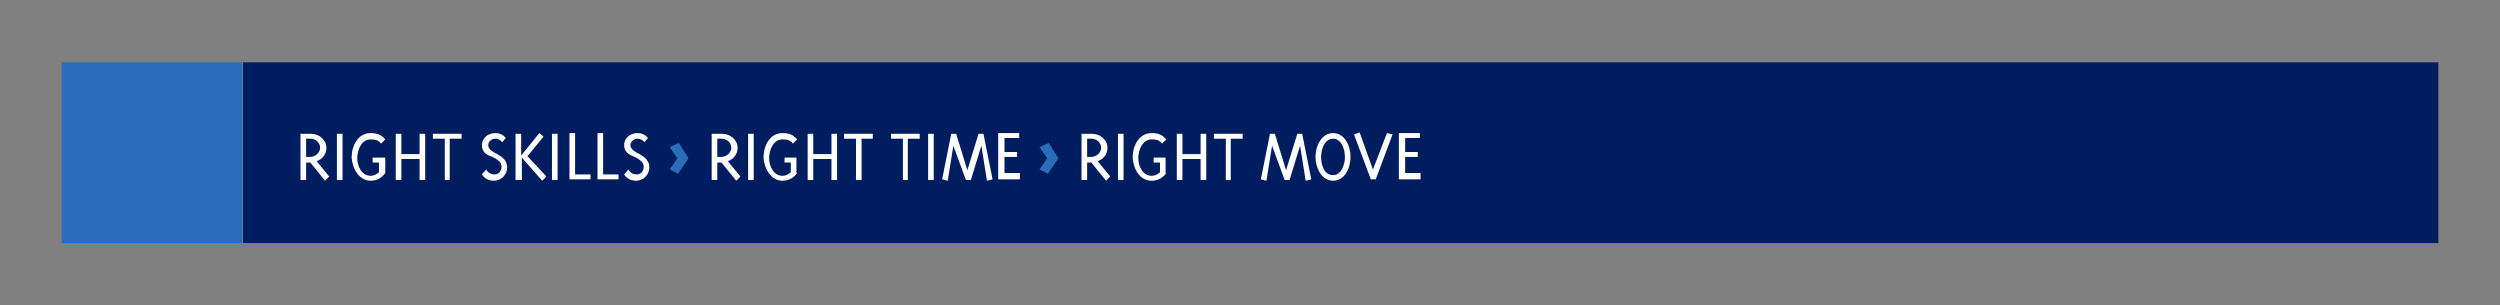 <svg xmlns="http://www.w3.org/2000/svg" xmlns:xlink="http://www.w3.org/1999/xlink" id="Layer_1" x="0px" y="0px" viewBox="0 0 356.9 43.6" style="enable-background:new 0 0 356.9 43.6;" xml:space="preserve"><rect x="0" y="0" width="356.9" height="43.6" fill="#808080" stroke="none"/><style type="text/css">	.st0{fill:#001E5F;}	.st1{fill:#FFFFFF;}	.st2{fill:#2A6DBB;}</style><rect x="34.7" y="8.9" class="st0" width="313.4" height="25.8"></rect><g>	<path class="st1" d="M47,25.2l-0.6,0.6l-2.1-2.6h-0.6v2.5h-0.8v-6.6h1.5c1.2,0,2.2,0.9,2.2,2c0,1-0.7,1.7-1.4,1.9L47,25.2z   M44.3,22.4c0.7,0,1.4-0.6,1.4-1.3s-0.6-1.3-1.4-1.3h-0.6v2.6H44.3z"></path>	<path class="st1" d="M48.9,25.7h-0.8v-6.6h0.8V25.7z"></path>	<path class="st1" d="M55,24.7c-0.5,0.7-1.2,1.1-2.1,1.1c-1.6,0-2.6-1.7-2.7-3.3c0-1.7,0.9-3.5,2.7-3.5c0.9,0,1.5,0.2,2.1,0.9  l-0.6,0.6c-0.4-0.5-0.8-0.6-1.5-0.6c-1.3,0-1.9,1.5-1.9,2.7c0,1.2,0.7,2.5,1.9,2.5c0.5,0,0.8-0.2,1.2-0.5v-1.4h-0.9v-0.7H55V24.7z"></path>	<path class="st1" d="M57.3,25.7h-0.8v-6.6h0.8v2.9h2.6v-2.9h0.8v6.6h-0.8v-3h-2.6V25.7z"></path>	<path class="st1" d="M63.5,25.7v-5.9h-1.7v-0.7h4.1v0.7h-1.7v5.9H63.5z"></path>	<path class="st1" d="M68.8,20.7c0-1,0.9-1.7,1.9-1.7c0.6,0,1.1,0.2,1.5,0.7l-0.5,0.6c-0.2-0.3-0.6-0.5-1-0.5c-0.5,0-1,0.4-1,0.9  c0,0.5,0.4,0.8,0.9,1.1l0.4,0.2c0.7,0.4,1.4,0.9,1.4,1.9c0,1-0.8,1.9-1.9,1.9c-0.8,0-1.4-0.4-1.7-0.9l0.6-0.7  c0.3,0.5,0.7,0.7,1.2,0.7c0.6,0,1-0.5,1-1.1c0-0.5-0.3-0.8-0.9-1.2l-0.4-0.2C69.4,22.1,68.8,21.7,68.8,20.7z"></path>	<path class="st1" d="M73.6,25.7v-6.6h0.8v3.1L77,19l0.6,0.5l-2.3,2.8l2.7,2.9l-0.6,0.6l-2.9-3.3v3.2H73.6z"></path>	<path class="st1" d="M79.6,25.7h-0.8v-6.6h0.8V25.7z"></path>	<path class="st1" d="M84.3,24.9v0.7h-3v-6.6h0.8v5.9H84.3z"></path>	<path class="st1" d="M88.3,24.9v0.7h-3v-6.6h0.8v5.9H88.3z"></path>	<path class="st1" d="M89.1,20.7c0-1,0.9-1.7,1.9-1.7c0.6,0,1.1,0.2,1.5,0.7l-0.5,0.6c-0.2-0.3-0.6-0.5-1-0.5c-0.5,0-1,0.4-1,0.9  c0,0.5,0.4,0.8,0.9,1.1l0.4,0.2c0.7,0.4,1.4,0.9,1.4,1.9c0,1-0.8,1.9-1.9,1.9c-0.8,0-1.4-0.4-1.7-0.9l0.6-0.7  c0.3,0.5,0.7,0.7,1.2,0.7c0.6,0,1-0.5,1-1.1c0-0.5-0.3-0.8-0.9-1.2l-0.4-0.2C89.8,22.1,89.1,21.7,89.1,20.7z"></path>	<path class="st2" d="M95.6,24.2l1.1-1.6L95.6,21l1.3-0.6l1.4,2.2l-1.5,2.2L95.6,24.2z"></path>	<path class="st1" d="M105.7,25.2l-0.6,0.6l-2.1-2.6h-0.6v2.5h-0.8v-6.6h1.5c1.2,0,2.2,0.9,2.2,2c0,1-0.7,1.7-1.4,1.9L105.7,25.2z   M103,22.4c0.7,0,1.4-0.6,1.4-1.3s-0.6-1.3-1.4-1.3h-0.6v2.6H103z"></path>	<path class="st1" d="M107.6,25.7h-0.8v-6.6h0.8V25.7z"></path>	<path class="st1" d="M113.8,24.7c-0.5,0.7-1.2,1.1-2.1,1.1c-1.6,0-2.6-1.7-2.7-3.3c0-1.7,0.9-3.5,2.7-3.5c0.9,0,1.5,0.2,2.1,0.9  l-0.6,0.6c-0.4-0.5-0.8-0.6-1.5-0.6c-1.3,0-1.9,1.5-1.9,2.7c0,1.2,0.7,2.5,1.9,2.5c0.5,0,0.8-0.2,1.2-0.5v-1.4H112v-0.7h1.7V24.7z"></path>	<path class="st1" d="M116.1,25.7h-0.8v-6.6h0.8v2.9h2.6v-2.9h0.8v6.6h-0.8v-3h-2.6V25.7z"></path>	<path class="st1" d="M122.2,25.7v-5.9h-1.7v-0.7h4.1v0.7H123v5.9H122.2z"></path>	<path class="st1" d="M128.9,25.7v-5.9h-1.7v-0.7h4.1v0.7h-1.7v5.9H128.9z"></path>	<path class="st1" d="M133.3,25.7h-0.8v-6.6h0.8V25.7z"></path>	<path class="st1" d="M136.1,20.8l-0.8,5l-0.8-0.2l1.3-6.5h0.7l1.6,5.2l1.6-5.2h0.7l1.3,6.5l-0.8,0.2l-0.8-5l-1.5,4.9h-0.7  L136.1,20.8z"></path>	<path class="st1" d="M145.6,24.9v0.7h-3.1v-6.6h3v0.7h-2.1v2h1.8v0.7h-1.8v2.3H145.6z"></path>	<path class="st2" d="M148.4,24.2l1.1-1.6l-1.1-1.6l1.3-0.6l1.4,2.2l-1.5,2.2L148.4,24.2z"></path>	<path class="st1" d="M158.5,25.2l-0.6,0.6l-2.1-2.6h-0.6v2.5h-0.8v-6.6h1.5c1.2,0,2.2,0.9,2.2,2c0,1-0.7,1.7-1.4,1.9L158.5,25.2z   M155.8,22.4c0.7,0,1.4-0.6,1.4-1.3s-0.6-1.3-1.4-1.3h-0.6v2.6H155.8z"></path>	<path class="st1" d="M160.4,25.7h-0.8v-6.6h0.8V25.7z"></path>	<path class="st1" d="M166.5,24.7c-0.5,0.7-1.2,1.1-2.1,1.1c-1.7,0-2.6-1.7-2.7-3.3c0-1.7,0.9-3.5,2.7-3.5c0.9,0,1.5,0.2,2.1,0.9  l-0.6,0.6c-0.4-0.5-0.8-0.6-1.5-0.6c-1.3,0-1.9,1.5-1.9,2.7c0,1.2,0.7,2.5,1.9,2.5c0.5,0,0.8-0.2,1.2-0.5v-1.4h-0.9v-0.7h1.7V24.7z  "></path>	<path class="st1" d="M168.8,25.7H168v-6.6h0.8v2.9h2.6v-2.9h0.8v6.6h-0.8v-3h-2.6V25.7z"></path>	<path class="st1" d="M175,25.7v-5.9h-1.7v-0.7h4.1v0.7h-1.7v5.9H175z"></path>	<path class="st1" d="M181.6,20.8l-0.8,5l-0.8-0.2l1.3-6.5h0.7l1.6,5.2l1.6-5.2h0.7l1.3,6.5l-0.8,0.2l-0.8-5l-1.5,4.9h-0.7  L181.6,20.8z"></path>	<path class="st1" d="M192.8,22.4c0,1.7-0.9,3.4-2.5,3.4s-2.5-1.8-2.5-3.4s0.9-3.4,2.5-3.4S192.8,20.7,192.8,22.4z M190.3,25  c1.2,0,1.7-1.5,1.7-2.6c0-1.1-0.5-2.6-1.7-2.6c-1.2,0-1.7,1.5-1.7,2.6C188.6,23.5,189,25,190.3,25z"></path>	<path class="st1" d="M198.8,19.2l-2.4,6.4h-0.7l-2.4-6.4l0.8-0.3l1.9,5.3L198,19L198.8,19.2z"></path>	<path class="st1" d="M202.8,24.9v0.7h-3.1v-6.6h3v0.7h-2.1v2h1.8v0.7h-1.8v2.3H202.8z"></path></g><rect x="8.8" y="8.9" class="st2" width="25.8" height="25.8"></rect></svg>